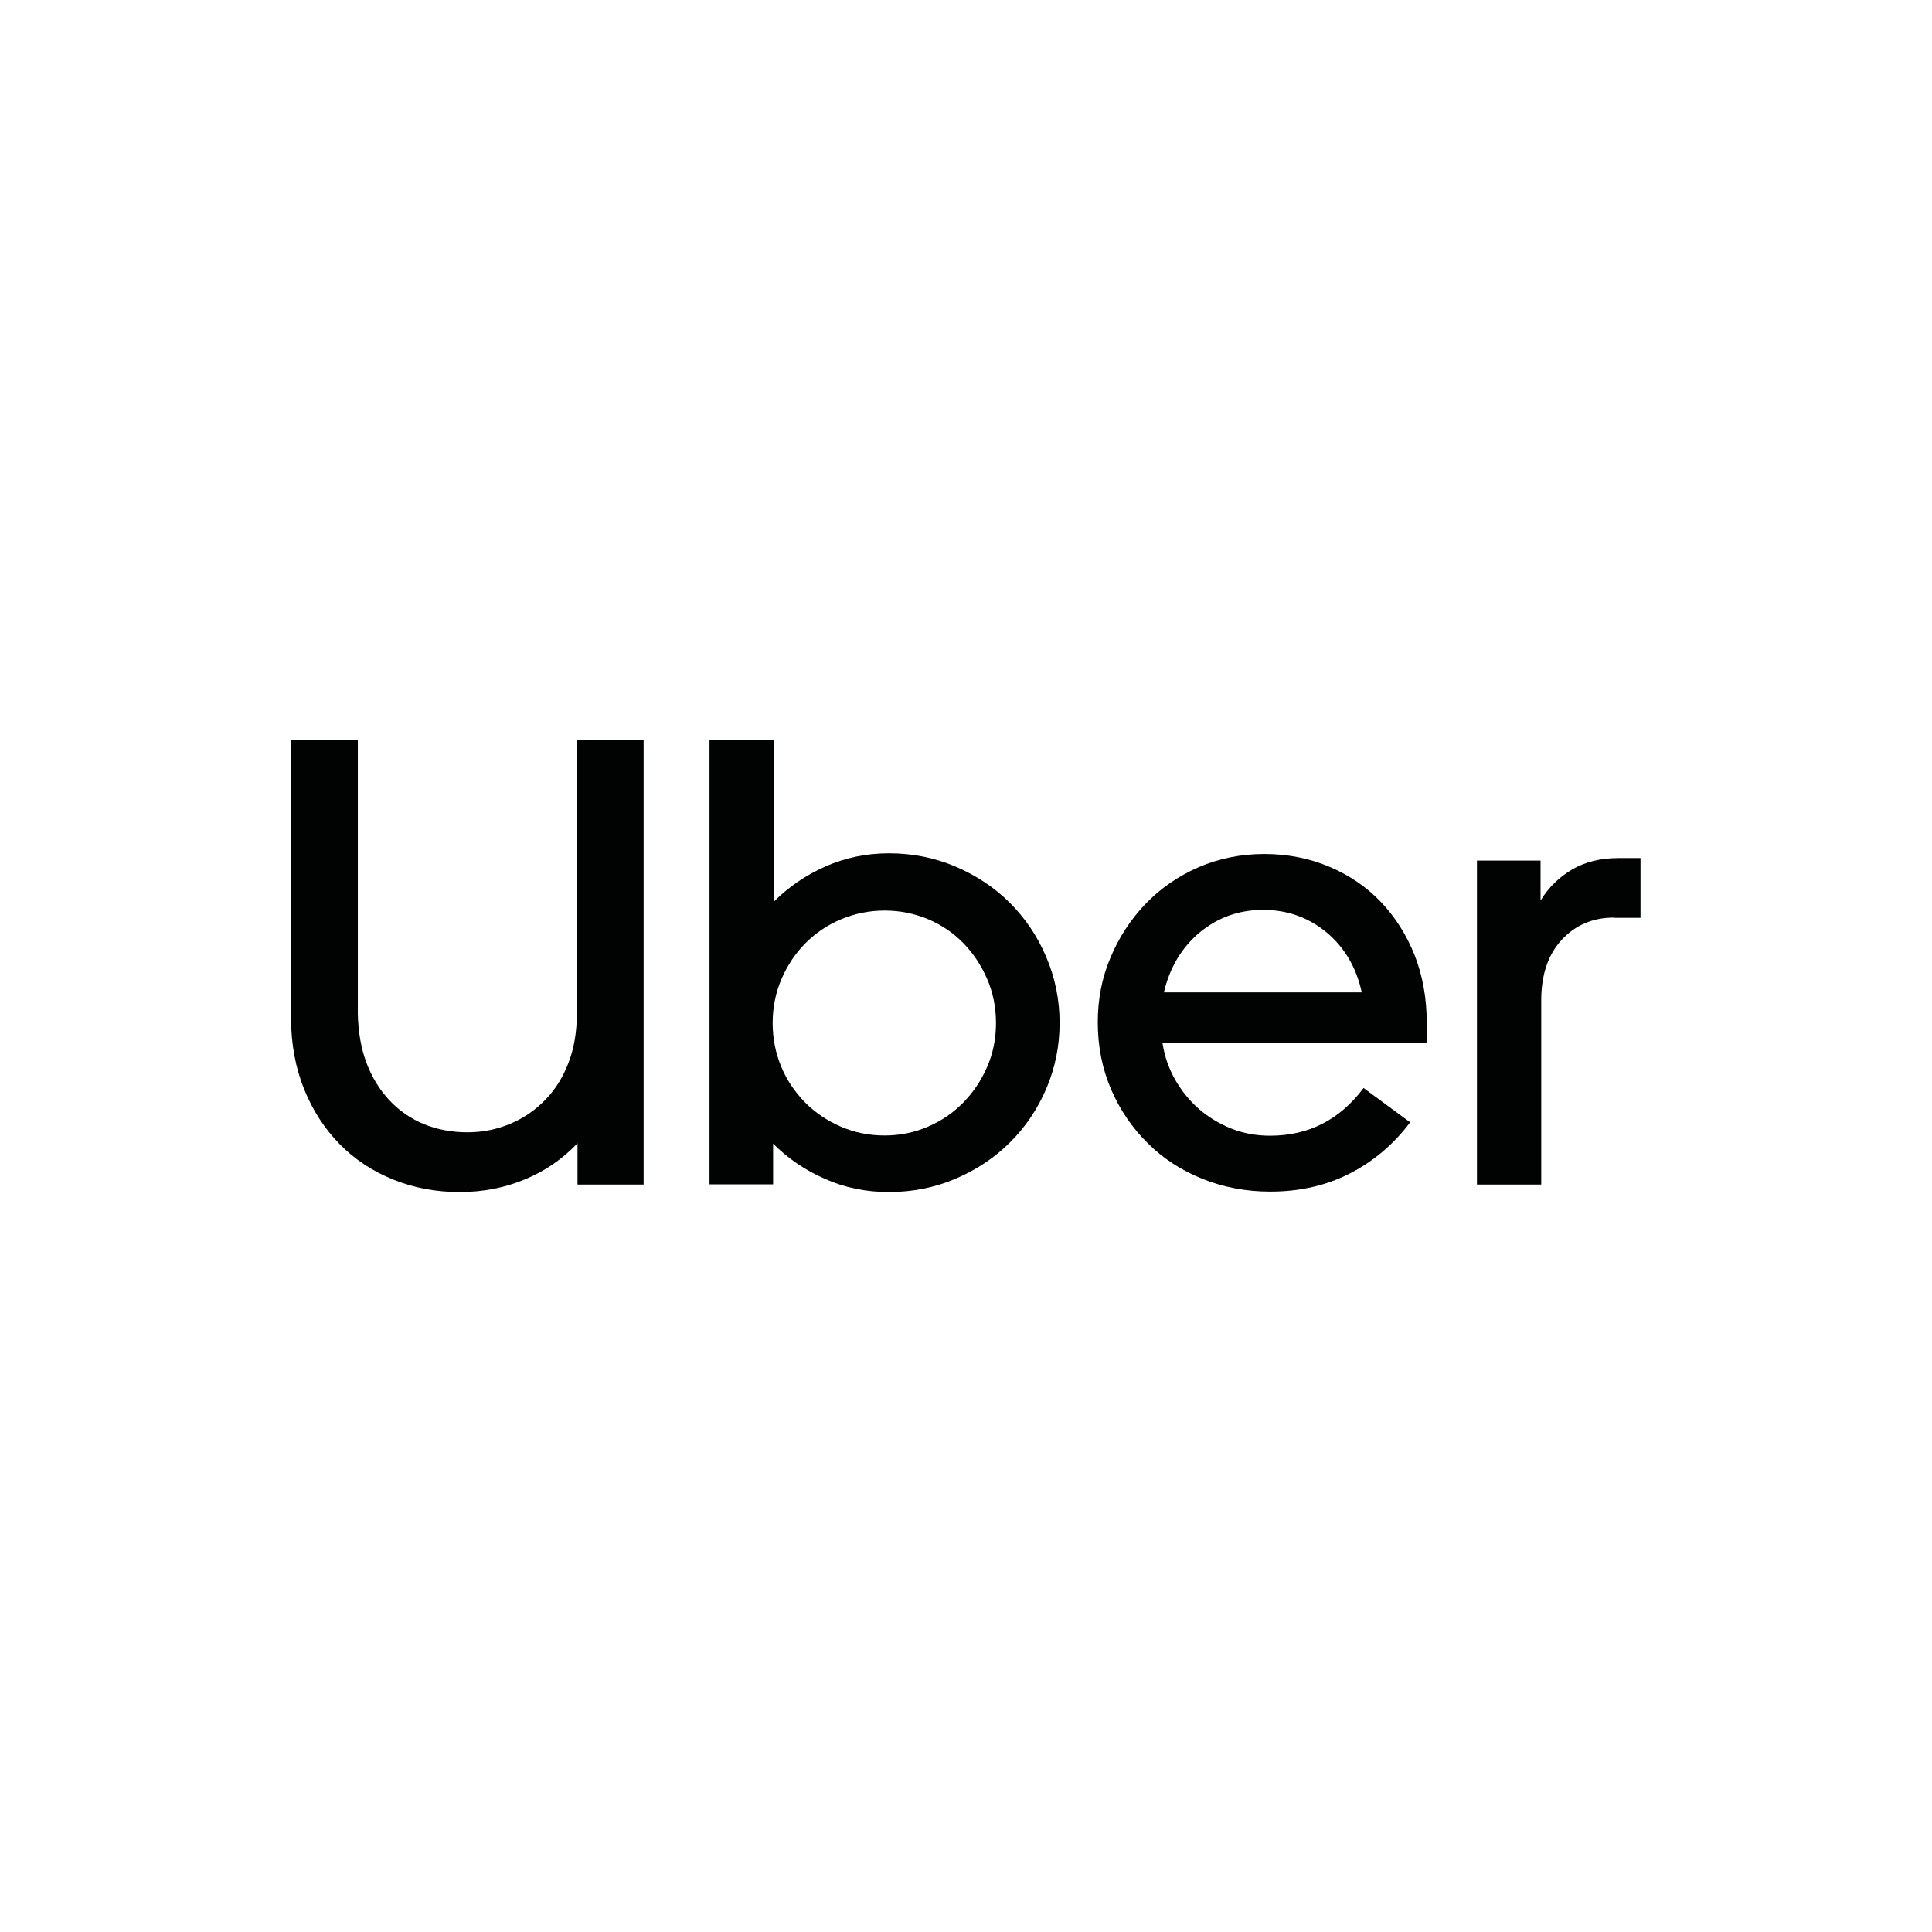 <?xml version="1.0" encoding="utf-8"?>
<!-- Generator: Adobe Illustrator 23.1.1, SVG Export Plug-In . SVG Version: 6.00 Build 0)  -->
<svg version="1.1" id="Calque_1" xmlns="http://www.w3.org/2000/svg" xmlns:xlink="http://www.w3.org/1999/xlink" x="0px" y="0px"
	 viewBox="0 0 850.4 850.4" style="enable-background:new 0 0 850.4 850.4;" xml:space="preserve">
<style type="text/css">
	.st0{fill:#010202;}
</style>
<g>
	<g>
		<path class="st0" d="M161.3,467.8c2.4,6.4,5.8,11.9,10.1,16.5c4.3,4.6,9.4,8.1,15.2,10.5c5.9,2.4,12.3,3.6,19.2,3.6
			c6.7,0,13-1.3,18.9-3.8c5.9-2.5,11-6,15.4-10.6c4.4-4.5,7.8-10,10.2-16.4c2.4-6.3,3.6-13.4,3.6-21.3V325.6h29.4v195.8h-29.1v-18.2
			c-6.5,6.9-14.2,12.2-23.1,15.9c-8.9,3.7-18.4,5.6-28.7,5.6c-10.5,0-20.2-1.8-29.3-5.5c-9-3.6-16.9-8.8-23.5-15.5
			c-6.6-6.7-11.9-14.8-15.7-24.2c-3.8-9.4-5.8-19.9-5.8-31.5V325.6h29.4v120.8C157.7,454.2,158.9,461.4,161.3,467.8z"/>
		<path class="st0" d="M312.3,325.6h28.3v71.3c6.5-6.5,14.1-11.7,22.7-15.5c8.6-3.8,17.9-5.8,28-5.8c10.5,0,20.3,2,29.4,5.9
			c9.1,3.9,17.1,9.2,23.8,15.9c6.7,6.7,12.1,14.6,16,23.8c3.9,9.1,5.9,18.8,5.9,29.1c0,10.2-2,19.9-5.9,29c-3.9,9-9.2,16.9-16,23.6
			c-6.7,6.7-14.7,12-23.8,15.9c-9.1,3.9-19,5.9-29.4,5.9c-10.1,0-19.5-1.9-28.2-5.8c-8.7-3.8-16.3-9-22.8-15.5v17.9h-28V325.6z
			 M340.1,450.3c0,6.9,1.3,13.3,3.8,19.3c2.5,6,6.1,11.2,10.5,15.7c4.5,4.5,9.7,8,15.7,10.6c6,2.6,12.4,3.9,19.3,3.9
			c6.7,0,13.1-1.3,19.1-3.9c6-2.6,11.1-6.1,15.5-10.6c4.4-4.5,7.9-9.7,10.5-15.7c2.6-5.9,3.9-12.4,3.9-19.3c0-6.9-1.3-13.4-3.9-19.4
			c-2.6-6-6.1-11.3-10.5-15.8c-4.4-4.5-9.6-8-15.5-10.5c-6-2.5-12.3-3.8-19.1-3.8c-6.7,0-13.1,1.3-19.1,3.8c-6,2.5-11.2,6-15.7,10.5
			c-4.5,4.5-8,9.8-10.6,15.8C341.4,436.9,340.1,443.5,340.1,450.3z"/>
		<path class="st0" d="M483.2,450c0-10.1,1.8-19.6,5.6-28.5c3.7-8.9,8.9-16.8,15.4-23.6c6.5-6.8,14.3-12.2,23.2-16.1
			c9-3.9,18.7-5.9,29.1-5.9c10.3,0,19.8,1.9,28.6,5.6c8.8,3.7,16.4,8.9,22.7,15.5c6.3,6.6,11.3,14.5,14.9,23.5
			c3.5,9,5.3,18.9,5.3,29.5v9.2H511.7c0.9,5.8,2.8,11.2,5.6,16.1c2.8,4.9,6.3,9.2,10.5,12.9c4.2,3.6,9,6.5,14.3,8.6
			c5.3,2.1,11,3.1,16.9,3.1c17,0,30.7-7,41.2-21l20.5,15.1c-7.1,9.5-15.9,17-26.3,22.4c-10.5,5.4-22.2,8.1-35.3,8.1
			c-10.6,0-20.6-1.9-29.8-5.6c-9.2-3.7-17.3-8.9-24.1-15.7c-6.8-6.7-12.2-14.6-16.1-23.6C485.2,470.5,483.2,460.7,483.2,450z
			 M556,400.5c-10.6,0-19.9,3.3-27.9,9.9c-7.9,6.6-13.2,15.4-15.8,26.4h87.1c-2.4-11-7.6-19.8-15.5-26.4
			C576,403.9,566.7,400.5,556,400.5z"/>
		<path class="st0" d="M710.4,403.9c-9.3,0-17,3.3-23,9.8c-6,6.5-9,15.4-9,26.6v81.1h-28.3V378.8h28v17.6
			c3.5-5.8,8.2-10.3,13.9-13.7c5.7-3.3,12.5-5,20.3-5h9.8v26.3H710.4z"/>
	</g>
</g>
</svg>
